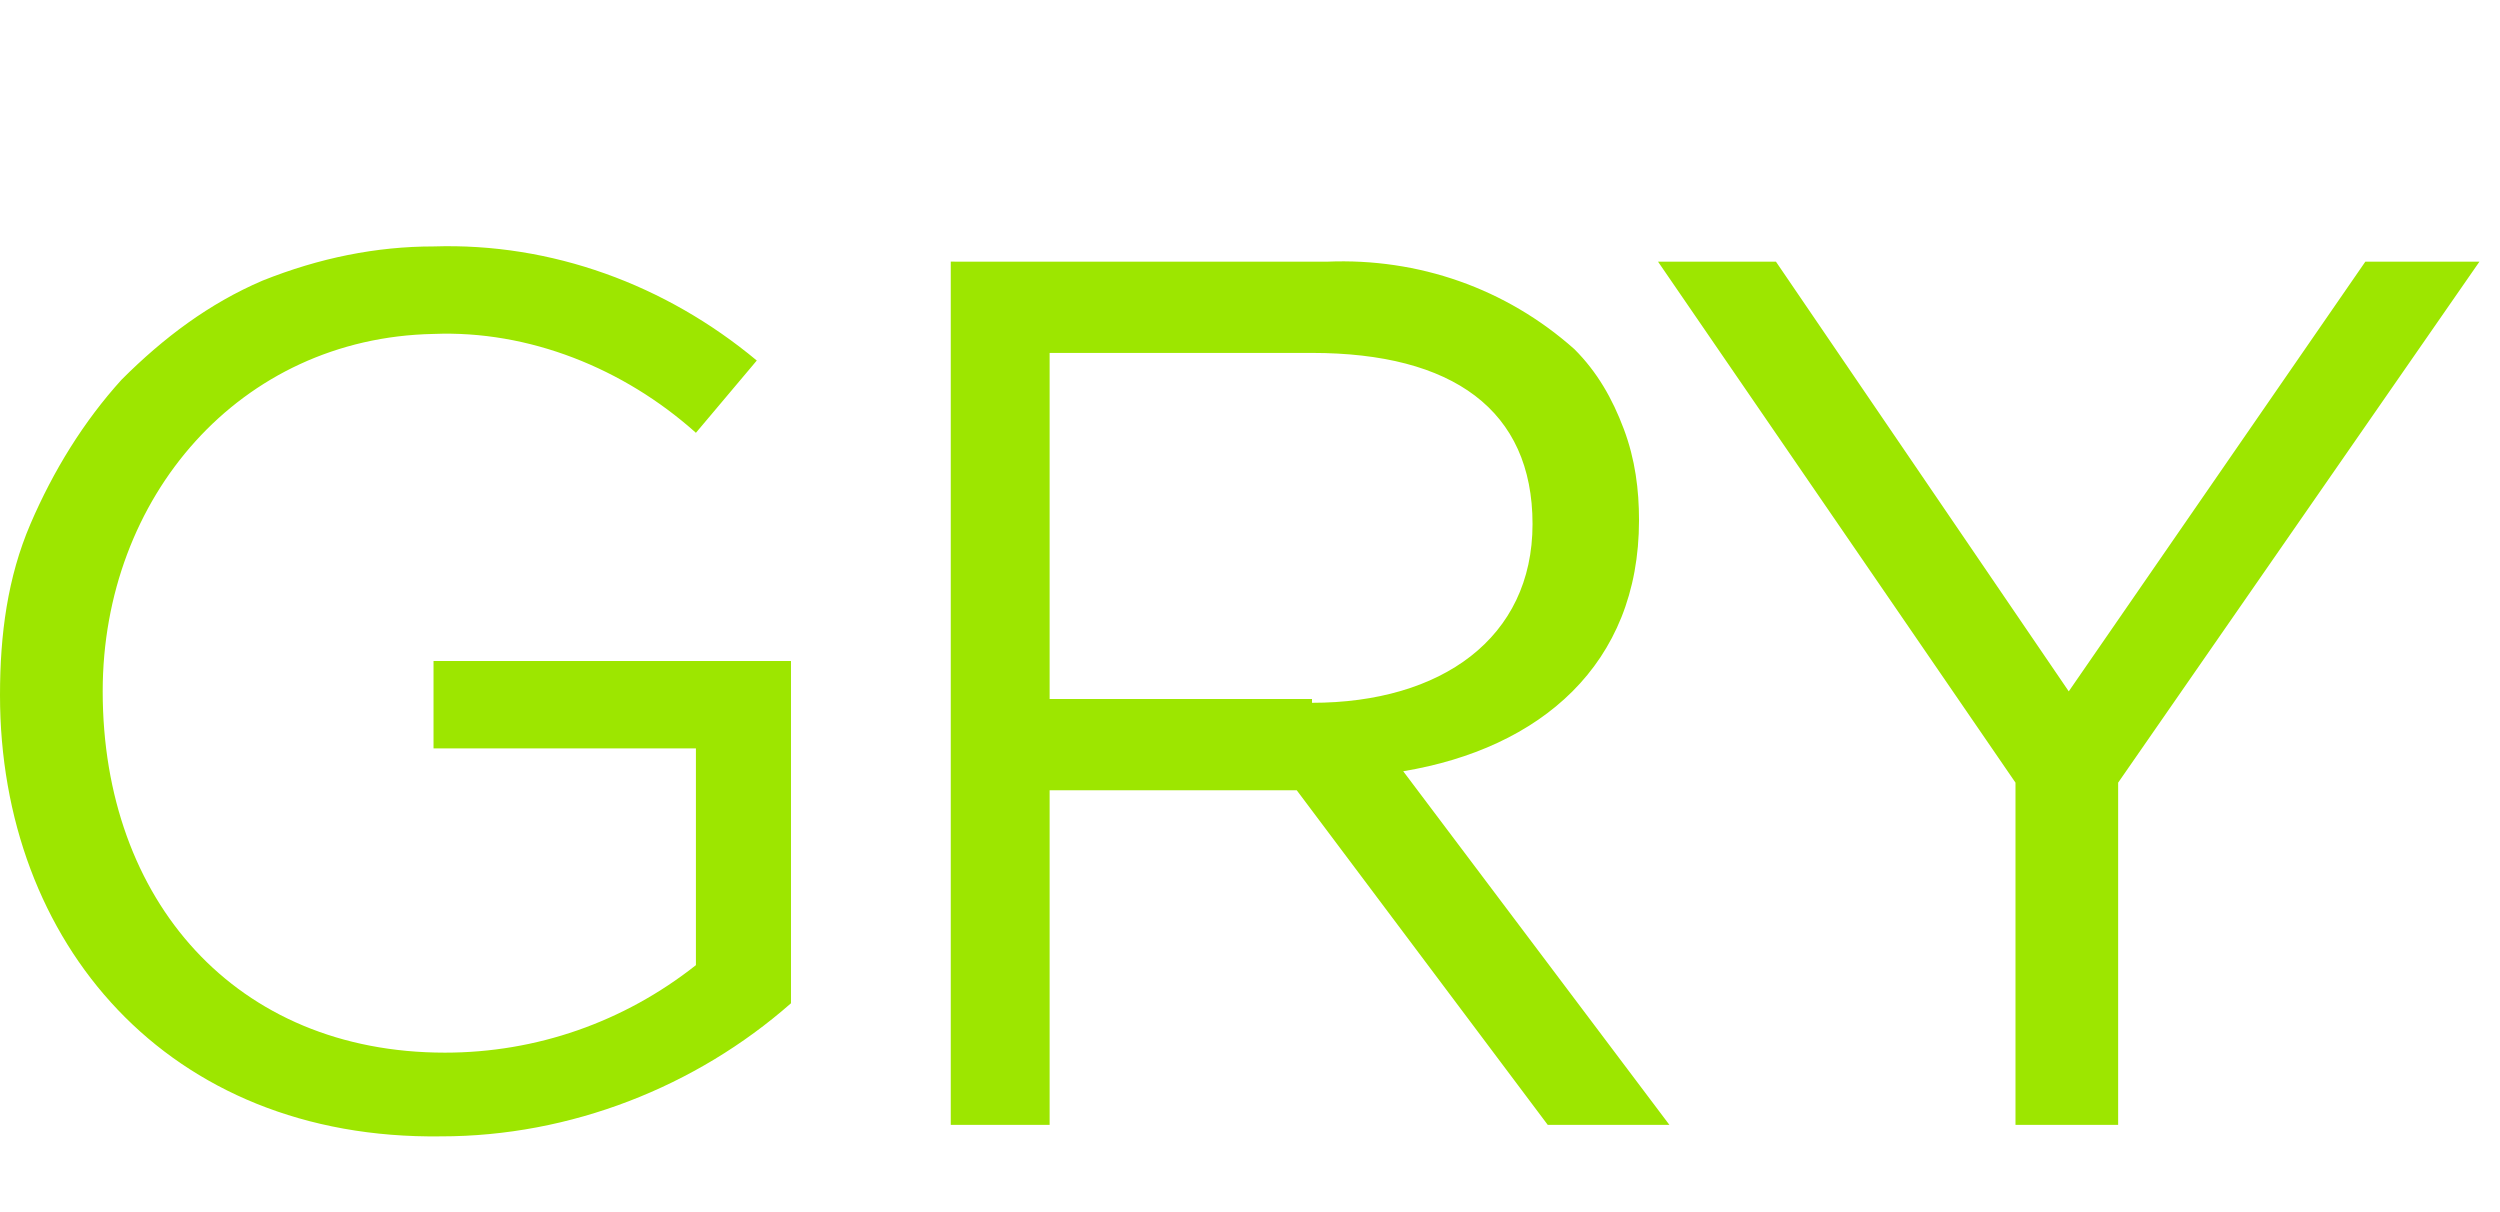 <svg xmlns="http://www.w3.org/2000/svg" fill="none" viewBox="0 0 66 32"><g clip-path="url(#a)"><path fill="#9de600" fill-rule="evenodd" d="M0 18.353c0-1.607.2-3.112.803-4.518.603-1.405 1.406-2.71 2.41-3.815 1.104-1.104 2.309-2.008 3.714-2.61 1.506-.603 3.012-.904 4.518-.904 3.112-.1 6.124 1.004 8.534 3.012l-1.607 1.908c-1.907-1.707-4.417-2.711-6.927-2.61-5.12.1-8.734 4.316-8.734 9.436 0 5.522 3.513 9.538 9.035 9.538 2.41 0 4.719-.803 6.626-2.31v-5.722h-6.927V17.45h9.437v9.036c-2.51 2.208-5.823 3.514-9.236 3.514C4.417 30.099 0 24.879 0 18.353ZM25.199 6.908h9.839c2.41-.1 4.718.703 6.525 2.309.603.602 1.004 1.305 1.305 2.108.302.803.402 1.607.402 2.41 0 3.815-2.61 6.023-6.225 6.626l7.028 9.336h-3.212l-6.627-8.834H27.71v8.834h-2.61V6.907h.1Zm9.437 11.646c3.413 0 5.823-1.707 5.823-4.719 0-3.012-2.108-4.518-5.823-4.518H27.71v9.136h6.927v.1Zm9.136-11.646 9.437 13.754v9.035h2.71v-9.035l9.538-13.754h-3.012l-7.83 11.344-7.73-11.344h-3.113Z" clip-rule="evenodd"/></g><defs><clipPath id="a"><path fill="#fff" d="M0 0h65.457v32H0z"/></clipPath></defs></svg>